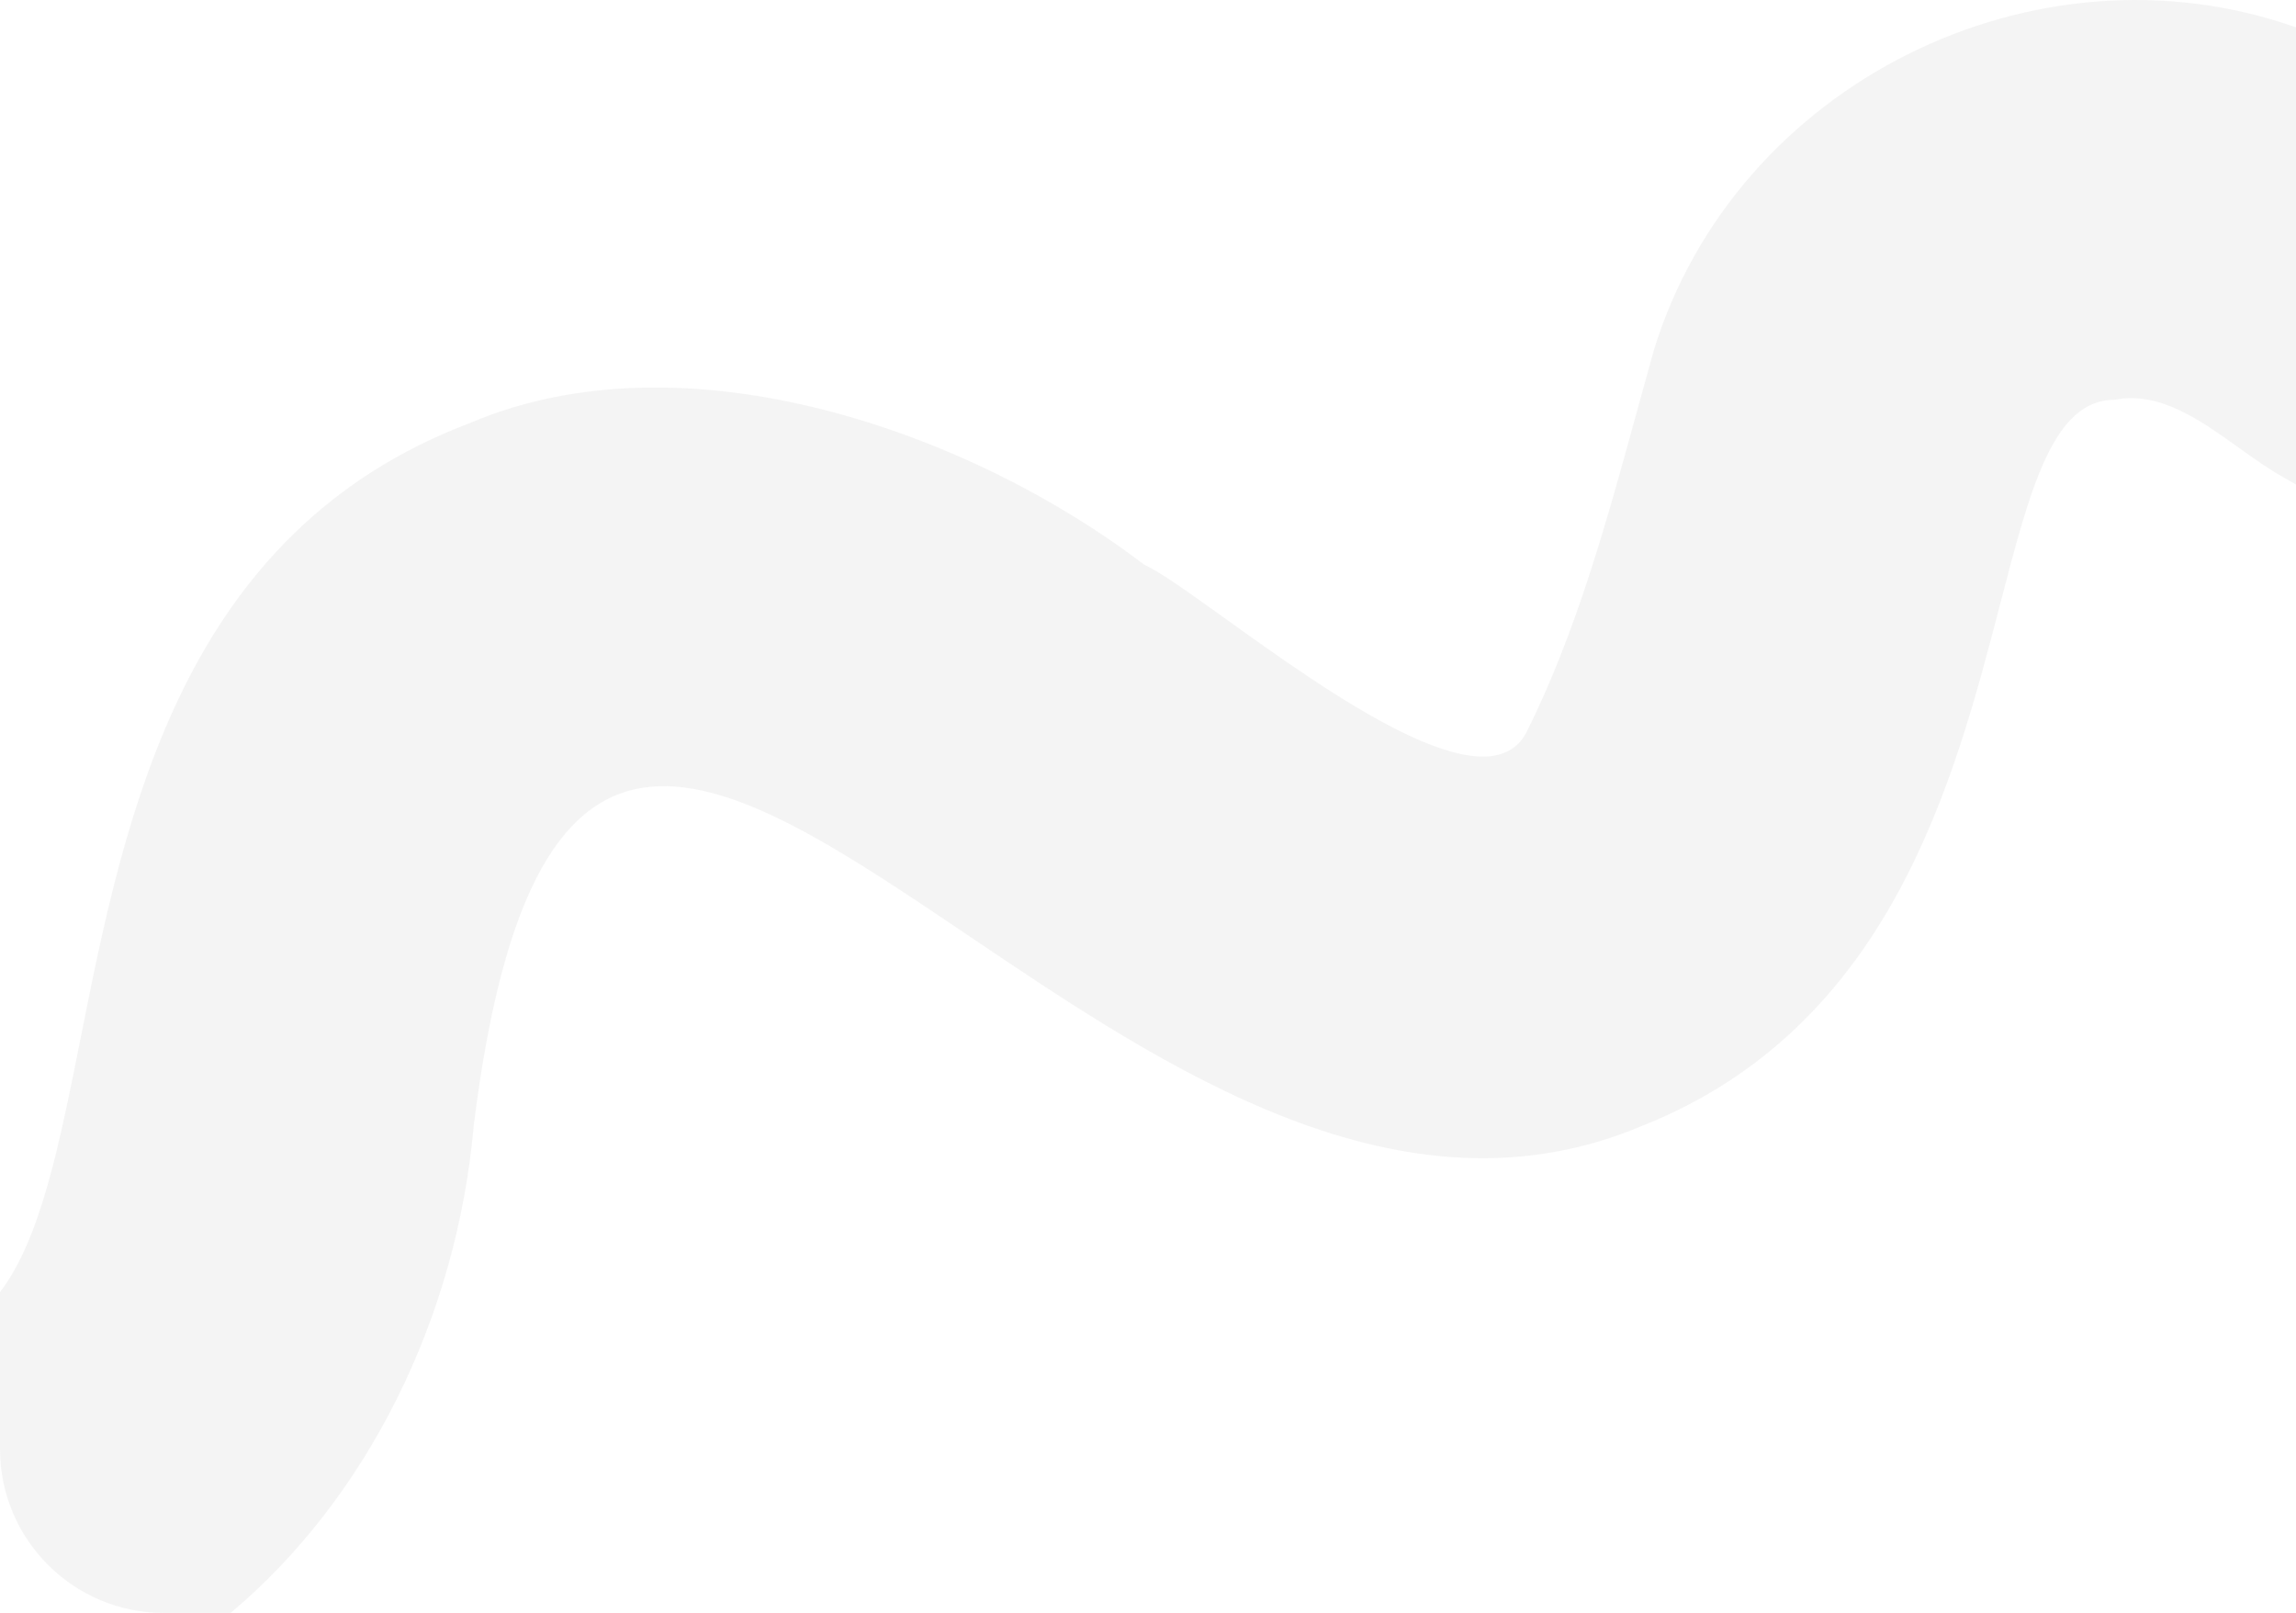 <?xml version="1.0" encoding="UTF-8"?> <svg xmlns="http://www.w3.org/2000/svg" width="420" height="295" viewBox="0 0 420 295" fill="none"> <path fill-rule="evenodd" clip-rule="evenodd" d="M0 236.325V265C0 281.569 13.431 295 30 295H42.185C67.139 274.059 83.575 241.092 86.671 205.75C97.648 117.509 131.851 140.573 177.154 171.122C213.25 195.463 256.394 224.556 300.451 205.886C345.768 187.874 357.425 143.023 365.898 110.419C371.431 89.13 375.608 73.064 386.911 73.103C395.052 71.518 402.472 76.829 409.561 81.903C412.361 83.907 415.11 85.874 417.831 87.365C418.168 87.564 418.505 87.76 418.841 87.955C419.228 88.179 419.613 88.4 420 88.618V5.002C372.387 -11.802 317.499 15.193 302.508 64.141C301.565 67.499 300.636 70.885 299.704 74.285L299.537 74.894C293.995 95.12 288.327 115.799 279.165 134.073C271.907 147.397 243.095 126.735 224.161 113.157L224.154 113.152C217.573 108.431 212.186 104.568 209.315 103.287C177.734 79.15 125.624 60.475 85.964 77.371C33.209 97.342 22.88 149.113 14.752 189.856L14.752 189.857C10.829 209.519 7.419 226.612 0 236.325Z" fill="#EAEAEA" fill-opacity="0.5"></path> </svg> 